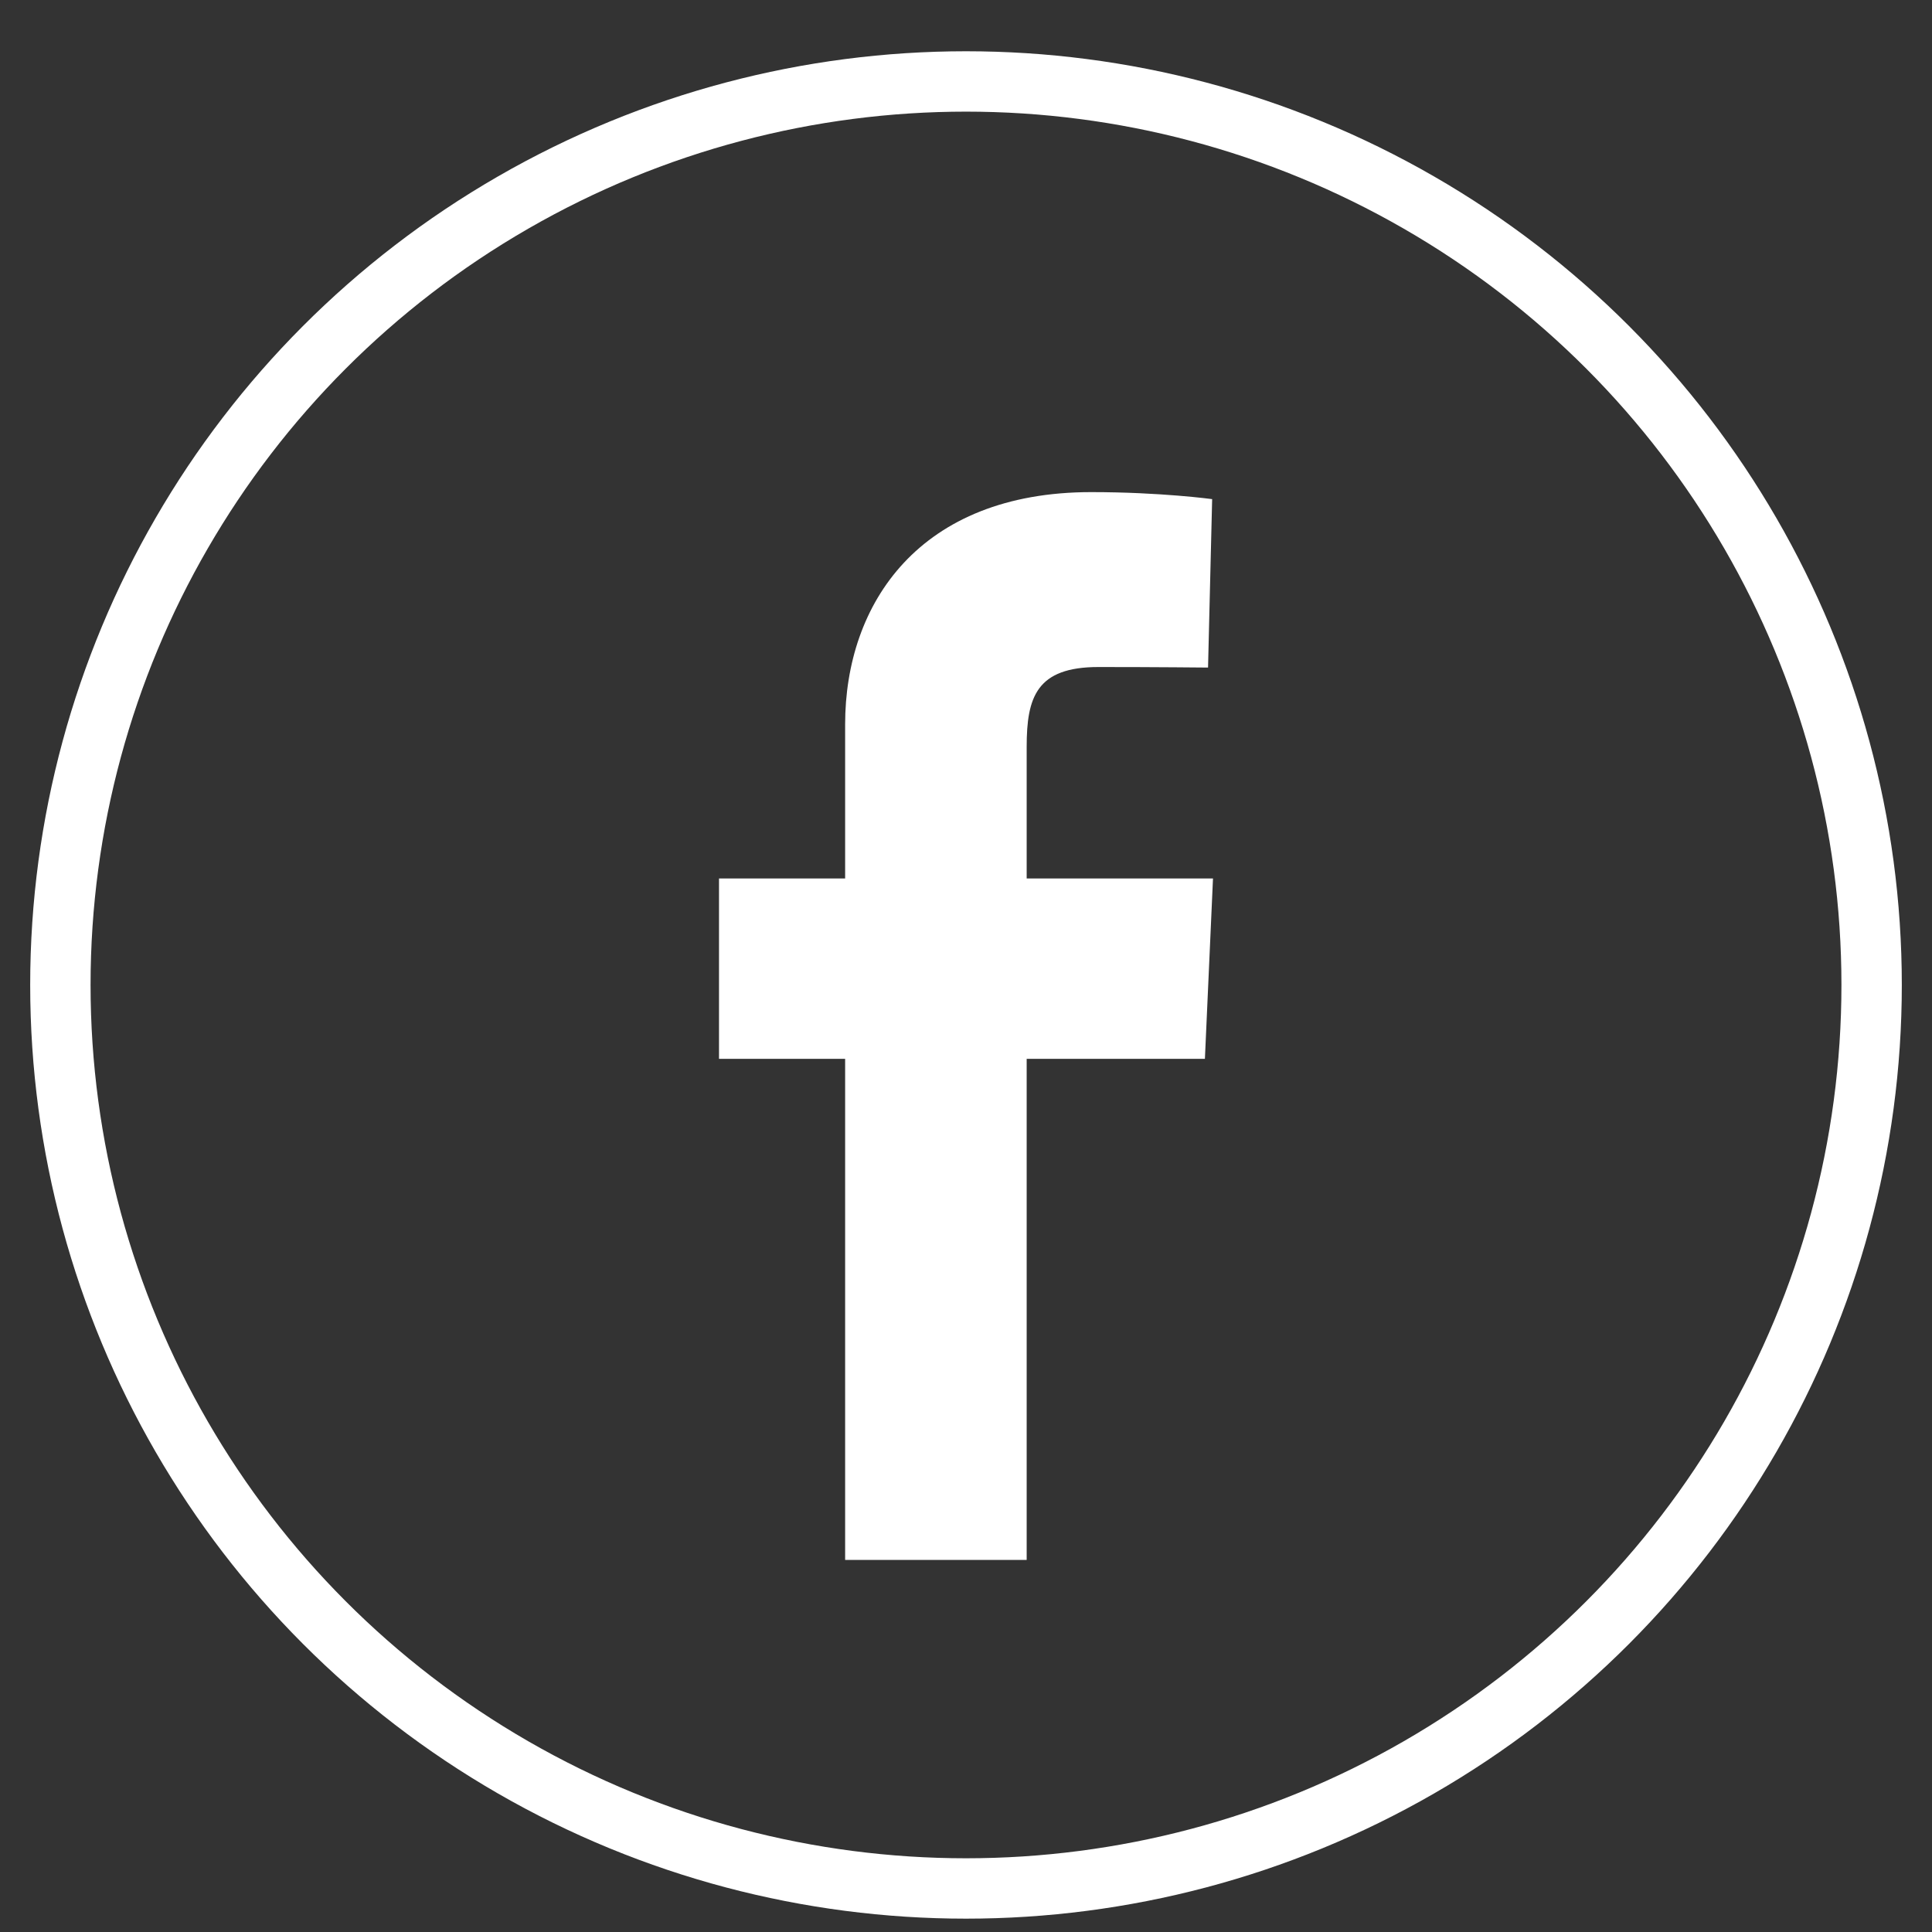 <svg width="32" height="32" viewBox="0 0 32 32" fill="none" xmlns="http://www.w3.org/2000/svg">
<rect x="0" y="0" width="32" height="32" fill="#333333" stroke="none"/>
<g clip-path="url(#clip0_1782_1232)">
<path d="M13.998 25.837V17.538H11.909V14.55H13.998V11.998C13.998 9.993 15.232 8.151 18.074 8.151C19.225 8.151 20.077 8.267 20.077 8.267L20.009 11.057C20.009 11.057 19.142 11.048 18.194 11.048C17.169 11.048 17.005 11.545 17.005 12.369V14.55H20.091L19.957 17.538H17.005V25.837H13.998Z" fill="white"/>
</g>
<ellipse cx="16" cy="16.314" rx="15" ry="14.965" stroke="white"/>
<defs>
<clipPath id="clip0_1782_1232">
<rect width="8.182" height="17.686" fill="white" transform="translate(11.909 8.151)"/>
</clipPath>
</defs>
</svg>
